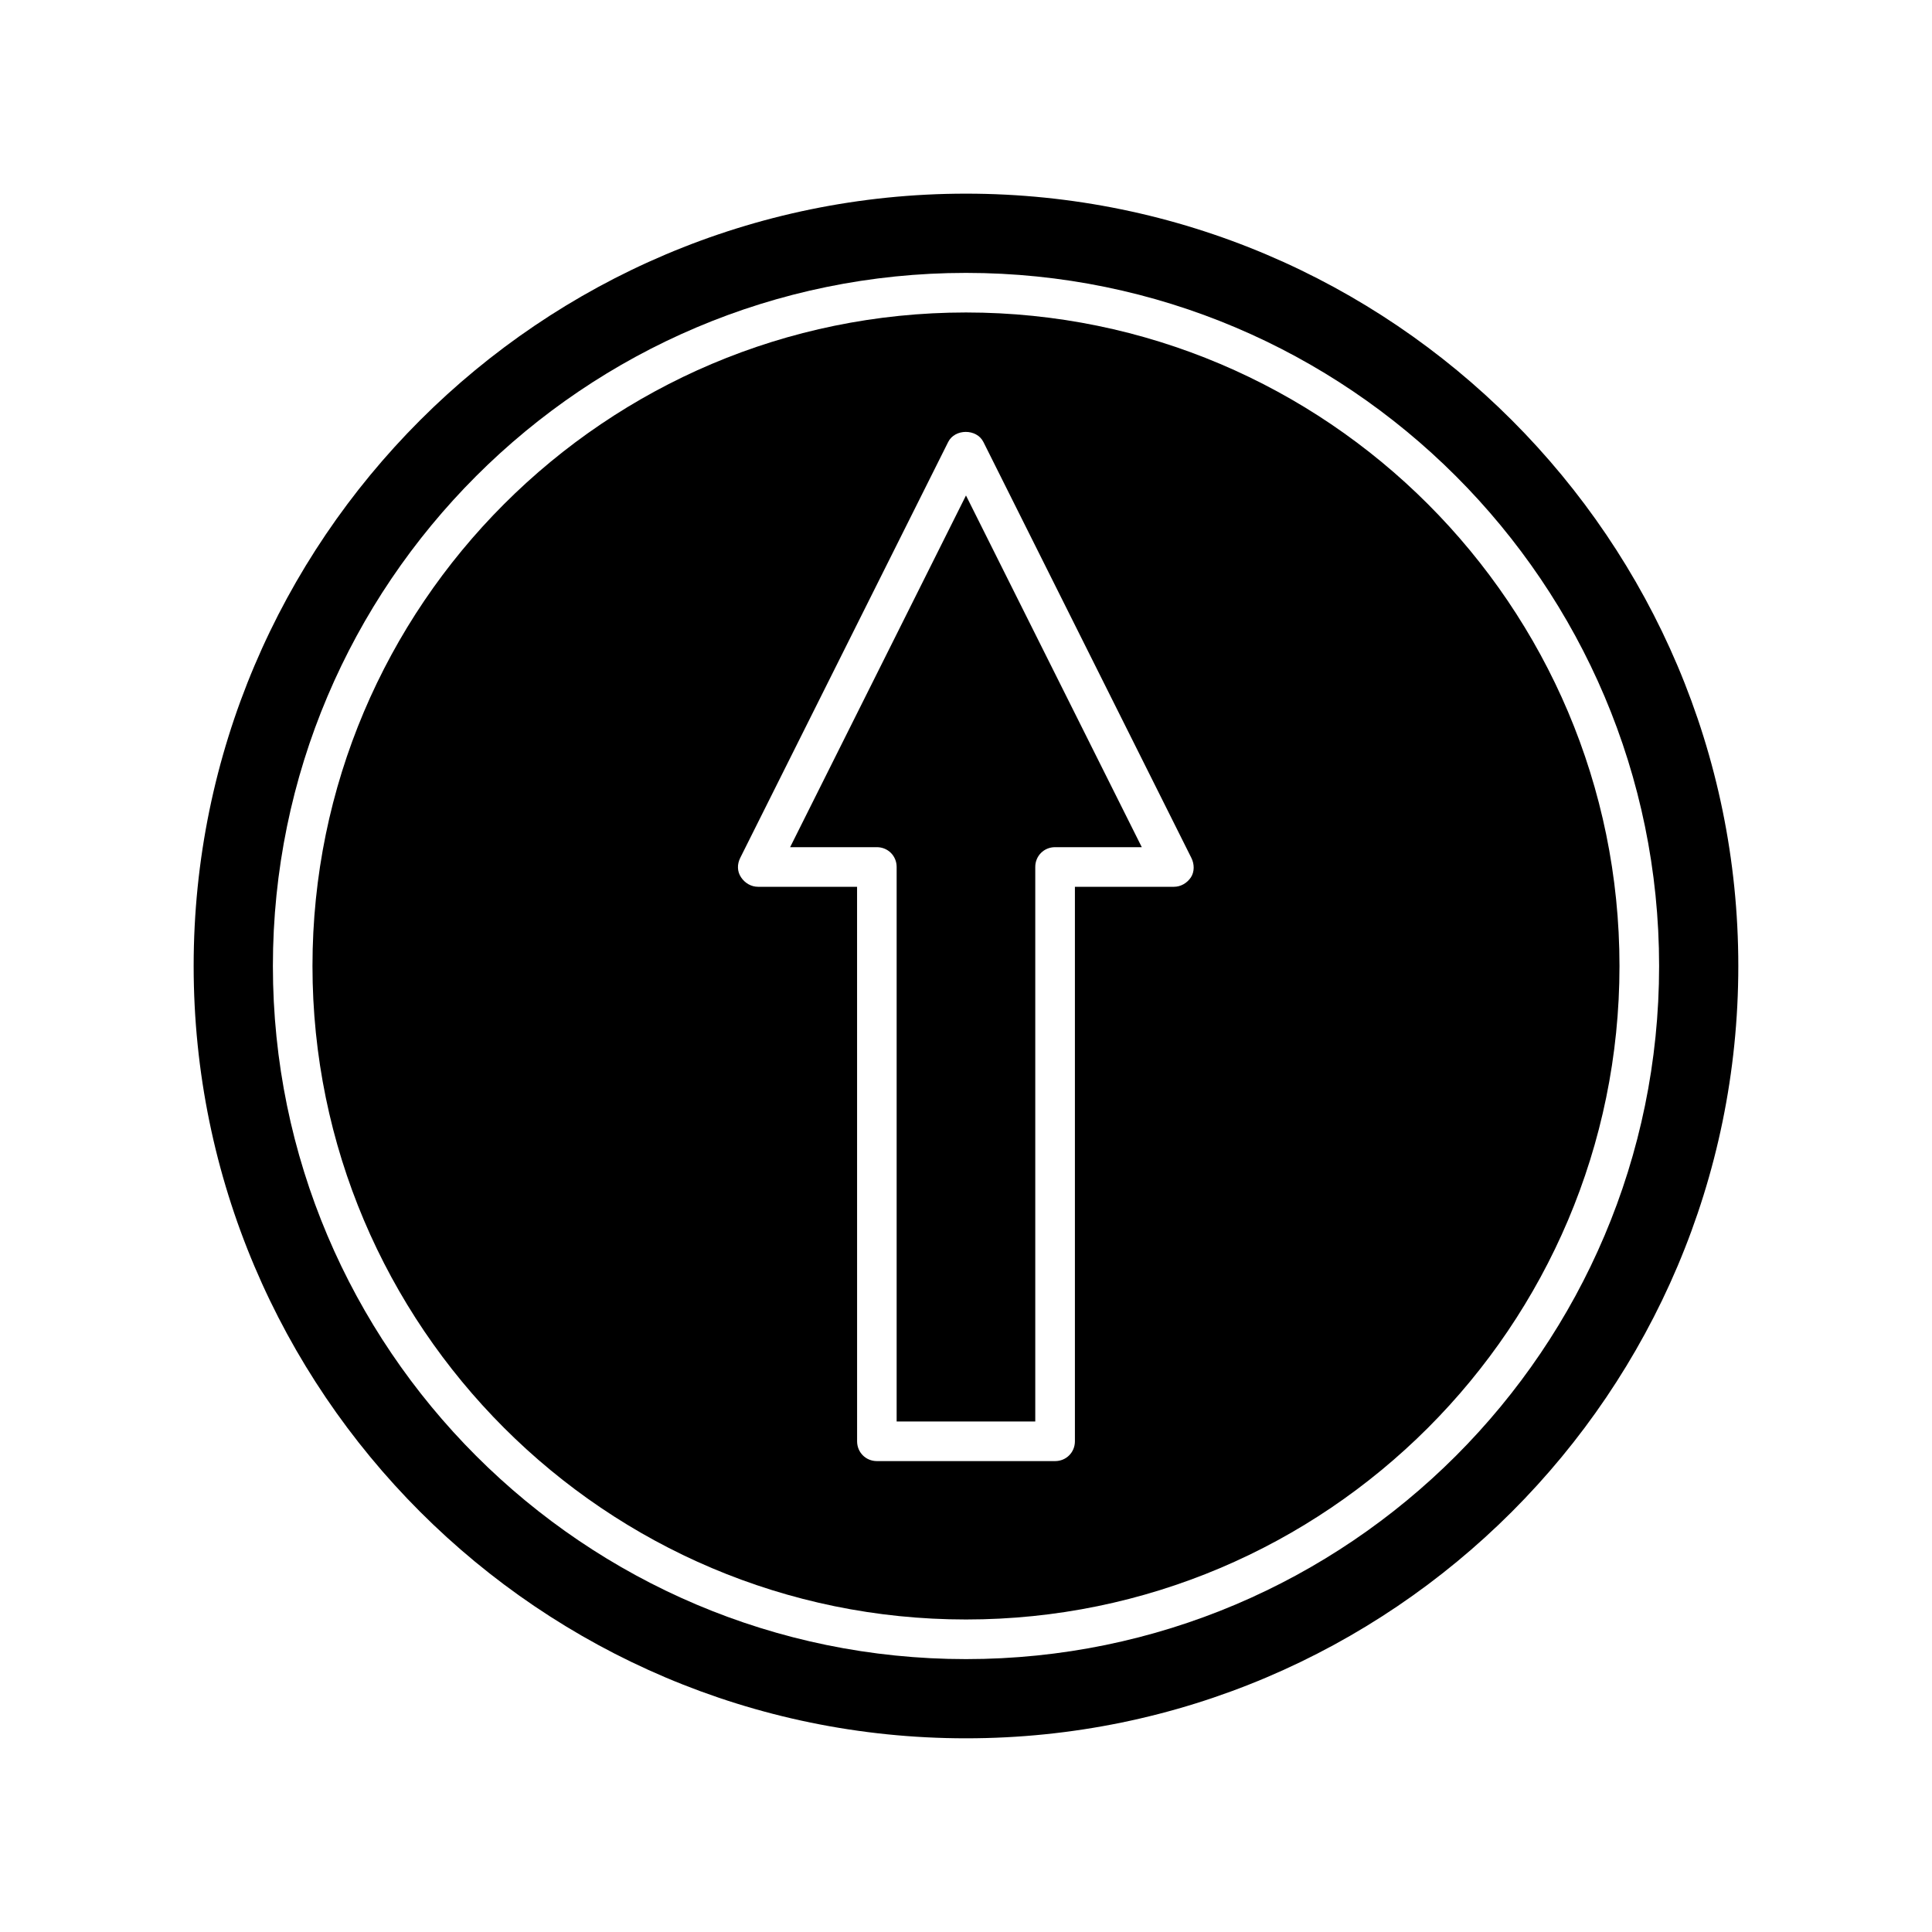 <?xml version="1.0" encoding="UTF-8"?>
<!-- Uploaded to: ICON Repo, www.svgrepo.com, Generator: ICON Repo Mixer Tools -->
<svg fill="#000000" width="800px" height="800px" version="1.1" viewBox="144 144 512 512" xmlns="http://www.w3.org/2000/svg">
 <g>
  <path d="m400 195.32c-112.83 0-204.68 91.844-204.68 204.68s91.844 204.67 204.68 204.67 204.67-91.84 204.67-204.67-91.84-204.68-204.67-204.68zm0 388.36c-101.29 0-183.68-82.395-183.68-183.68-0.004-101.29 82.391-183.68 183.68-183.68 101.29 0 183.68 82.395 183.68 183.68 0 101.29-82.395 183.68-183.68 183.68z"/>
  <path d="m400 226.81c-95.516 0-173.19 77.672-173.19 173.19 0 95.512 77.672 173.18 173.19 173.18s173.18-77.672 173.18-173.18c0-95.516-77.672-173.19-173.18-173.19zm59.617 149.68c-1.051 1.574-2.731 2.519-4.516 2.519h-26.238v146.95c0 2.938-2.309 5.246-5.246 5.246h-47.23c-2.938 0-5.246-2.309-5.246-5.246l-0.008-146.95h-26.238c-1.785 0-3.465-0.945-4.512-2.519-1.051-1.574-1.051-3.465-0.211-5.144l55.105-110.21c1.785-3.57 7.559-3.57 9.34 0l55.105 110.21c0.84 1.68 0.84 3.676-0.105 5.144z"/>
  <path d="m353.39 368.51h22.984c2.938 0 5.246 2.309 5.246 5.246v146.95h36.734v-146.95c0-2.938 2.309-5.246 5.246-5.246h22.984l-46.59-93.207z"/>
 </g>
</svg>